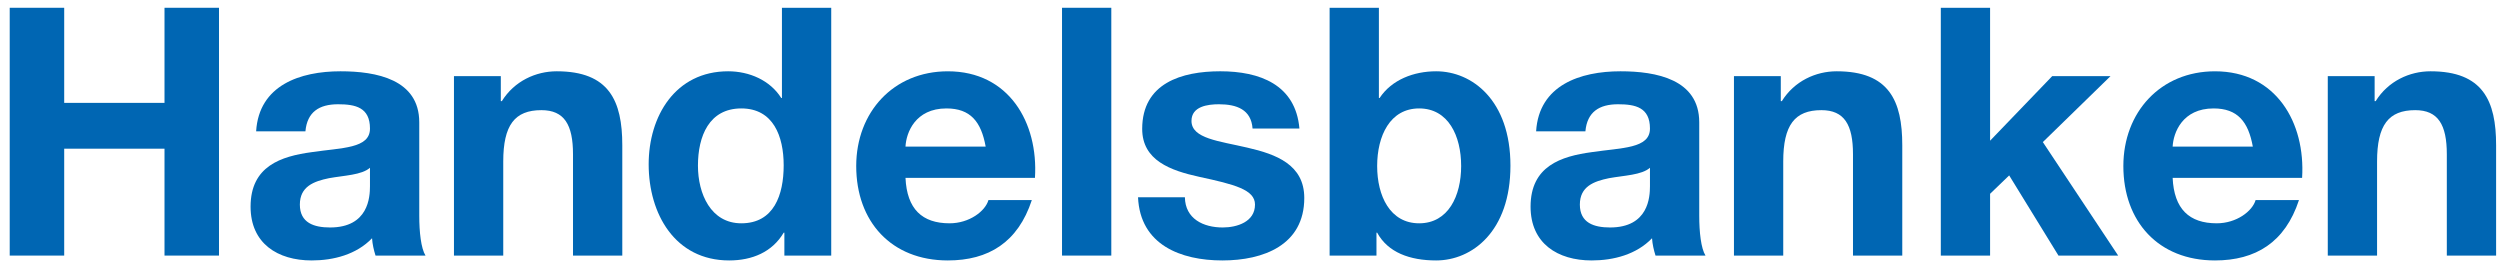 <svg xmlns:svg="http://www.w3.org/2000/svg" xmlns="http://www.w3.org/2000/svg" width="500" height="54.01" viewBox="-0.393 -0.371 703 72" id="svg2" xml:space="preserve">
<defs id="defs4">
</defs>













<g transform="matrix(2.707,0,0,2.707,2.338,-0.154)" id="g2185"><path d="M -5.5511151e-017,0 L 5.66,0 L 5.66,9.879 L 16.08,9.879 L 16.08,0 L 21.74,0 L 21.74,25.742 L 16.08,25.742 L 16.08,14.638 L 5.66,14.638 L 5.66,25.742 L -5.5511151e-017,25.742 L -5.5511151e-017,0 z " style="fill:#0066b3" id="path6"></path><path d="M 25.598,12.835 C 25.887,8.04 30.177,6.598 34.359,6.598 C 38.073,6.598 42.543,7.427 42.543,11.898 L 42.543,21.596 C 42.543,23.29 42.724,24.985 43.192,25.742 L 38.001,25.742 C 37.82,25.165 37.676,24.553 37.64,23.94 C 36.018,25.634 33.638,26.247 31.367,26.247 C 27.833,26.247 25.021,24.48 25.021,20.659 C 25.021,16.44 28.194,15.431 31.367,14.998 C 34.503,14.53 37.424,14.638 37.424,12.547 C 37.424,10.347 35.909,10.023 34.107,10.023 C 32.16,10.023 30.898,10.816 30.718,12.835 L 25.598,12.835 z M 37.423,16.621 C 36.558,17.378 34.755,17.414 33.169,17.702 C 31.583,18.027 30.14,18.568 30.14,20.442 C 30.14,22.353 31.619,22.822 33.277,22.822 C 37.279,22.822 37.423,19.649 37.423,18.532 L 37.423,16.621 L 37.423,16.621 z " style="fill:#0066b3" id="path8"></path><path d="M 46.148,7.103 L 51.015,7.103 L 51.015,9.698 L 51.123,9.698 C 52.421,7.607 54.657,6.598 56.82,6.598 C 62.264,6.598 63.634,9.662 63.634,14.277 L 63.634,25.742 L 58.514,25.742 L 58.514,15.214 C 58.514,12.15 57.613,10.635 55.233,10.635 C 52.457,10.635 51.268,12.186 51.268,15.971 L 51.268,25.742 L 46.148,25.742 L 46.148,7.103 L 46.148,7.103 z " style="fill:#0066b3" id="path10"></path><path d="M 80.471,23.363 L 80.399,23.363 C 79.209,25.381 77.118,26.247 74.738,26.247 C 69.114,26.247 66.374,21.416 66.374,16.26 C 66.374,11.248 69.15,6.598 74.63,6.598 C 76.829,6.598 78.992,7.535 80.146,9.374 L 80.218,9.374 L 80.218,0 L 85.338,0 L 85.338,25.742 L 80.471,25.742 L 80.471,23.363 L 80.471,23.363 z M 76,10.456 C 72.647,10.456 71.493,13.34 71.493,16.404 C 71.493,19.325 72.827,22.389 76,22.389 C 79.389,22.389 80.399,19.433 80.399,16.369 C 80.399,13.34 79.317,10.456 76,10.456 z " style="fill:#0066b3" id="path12"></path><path d="M 93.053,17.666 C 93.198,20.911 94.784,22.389 97.632,22.389 C 99.687,22.389 101.346,21.127 101.67,19.974 L 106.177,19.974 C 104.735,24.373 101.67,26.247 97.452,26.247 C 91.575,26.247 87.934,22.209 87.934,16.441 C 87.934,10.853 91.791,6.599 97.452,6.599 C 103.797,6.599 106.862,11.934 106.501,17.667 L 93.053,17.667 L 93.053,17.666 z M 101.381,14.421 C 100.913,11.826 99.795,10.456 97.307,10.456 C 94.063,10.456 93.125,12.979 93.053,14.421 L 101.381,14.421 z " style="fill:#0066b3" id="path14"></path><path d="M 109.313,0 L 114.432,0 L 114.432,25.742 L 109.313,25.742 L 109.313,0 z " style="fill:#0066b3" id="path16"></path><path d="M 122.076,19.685 C 122.112,21.921 123.987,22.822 126.006,22.822 C 127.484,22.822 129.359,22.245 129.359,20.442 C 129.359,18.892 127.231,18.351 123.554,17.558 C 120.598,16.909 117.641,15.864 117.641,12.582 C 117.641,7.823 121.751,6.597 125.753,6.597 C 129.827,6.597 133.577,7.967 133.974,12.546 L 129.106,12.546 C 128.962,10.563 127.448,10.023 125.609,10.023 C 124.455,10.023 122.761,10.239 122.761,11.753 C 122.761,13.592 125.645,13.844 128.565,14.529 C 131.558,15.214 134.478,16.296 134.478,19.757 C 134.478,24.66 130.224,26.247 125.97,26.247 C 121.643,26.247 117.425,24.624 117.209,19.685 L 122.076,19.685 L 122.076,19.685 z " style="fill:#0066b3" id="path18"></path><path d="M 137.11,0 L 142.229,0 L 142.229,9.374 L 142.302,9.374 C 143.563,7.463 145.871,6.598 148.178,6.598 C 151.892,6.598 155.894,9.59 155.894,16.404 C 155.894,23.255 151.892,26.247 148.178,26.247 C 145.439,26.247 143.167,25.418 142.049,23.363 L 141.977,23.363 L 141.977,25.742 L 137.11,25.742 L 137.11,0 L 137.11,0 z M 146.412,10.456 C 143.384,10.456 142.049,13.304 142.049,16.44 C 142.049,19.541 143.384,22.389 146.412,22.389 C 149.44,22.389 150.774,19.541 150.774,16.44 C 150.774,13.304 149.44,10.456 146.412,10.456 z " style="fill:#0066b3" id="path20"></path><path d="M 158.561,12.835 C 158.85,8.04 163.14,6.598 167.322,6.598 C 171.036,6.598 175.506,7.427 175.506,11.898 L 175.506,21.596 C 175.506,23.29 175.686,24.985 176.156,25.742 L 170.964,25.742 C 170.784,25.165 170.639,24.553 170.603,23.94 C 168.981,25.634 166.601,26.247 164.33,26.247 C 160.797,26.247 157.985,24.48 157.985,20.659 C 157.985,16.44 161.157,15.431 164.33,14.998 C 167.467,14.53 170.387,14.638 170.387,12.547 C 170.387,10.347 168.873,10.023 167.07,10.023 C 165.123,10.023 163.861,10.816 163.681,12.835 L 158.561,12.835 z M 170.387,16.621 C 169.522,17.378 167.719,17.414 166.133,17.702 C 164.546,18.027 163.105,18.568 163.105,20.442 C 163.105,22.353 164.583,22.822 166.241,22.822 C 170.243,22.822 170.387,19.649 170.387,18.532 L 170.387,16.621 L 170.387,16.621 z " style="fill:#0066b3" id="path22"></path><path d="M 179.112,7.103 L 183.978,7.103 L 183.978,9.698 L 184.087,9.698 C 185.385,7.607 187.62,6.598 189.783,6.598 C 195.227,6.598 196.597,9.662 196.597,14.277 L 196.597,25.742 L 191.478,25.742 L 191.478,15.214 C 191.478,12.15 190.577,10.635 188.197,10.635 C 185.421,10.635 184.232,12.186 184.232,15.971 L 184.232,25.742 L 179.112,25.742 L 179.112,7.103 L 179.112,7.103 z " style="fill:#0066b3" id="path24"></path><path d="M 200.599,0 L 205.719,0 L 205.719,13.809 L 212.172,7.102 L 218.229,7.102 L 211.199,13.952 L 219.023,25.742 L 212.822,25.742 L 207.702,17.414 L 205.719,19.324 L 205.719,25.742 L 200.6,25.742 L 200.6,0 L 200.599,0 z " style="fill:#0066b3" id="path26"></path><path d="M 224.683,17.666 C 224.827,20.911 226.413,22.389 229.262,22.389 C 231.317,22.389 232.975,21.127 233.3,19.974 L 237.806,19.974 C 236.364,24.373 233.3,26.247 229.081,26.247 C 223.204,26.247 219.563,22.209 219.563,16.441 C 219.563,10.853 223.421,6.599 229.081,6.599 C 235.427,6.599 238.491,11.934 238.131,17.667 L 224.683,17.667 L 224.683,17.666 z M 233.011,14.421 C 232.542,11.826 231.424,10.456 228.937,10.456 C 225.692,10.456 224.755,12.979 224.683,14.421 L 233.011,14.421 z " style="fill:#0066b3" id="path28"></path><path d="M 240.798,7.103 L 245.665,7.103 L 245.665,9.698 L 245.773,9.698 C 247.071,7.607 249.307,6.598 251.47,6.598 C 256.914,6.598 258.284,9.662 258.284,14.277 L 258.284,25.742 L 253.164,25.742 L 253.164,15.214 C 253.164,12.15 252.263,10.635 249.883,10.635 C 247.107,10.635 245.918,12.186 245.918,15.971 L 245.918,25.742 L 240.798,25.742 L 240.798,7.103 L 240.798,7.103 z " style="fill:#0066b3" id="path30"></path></g></svg>